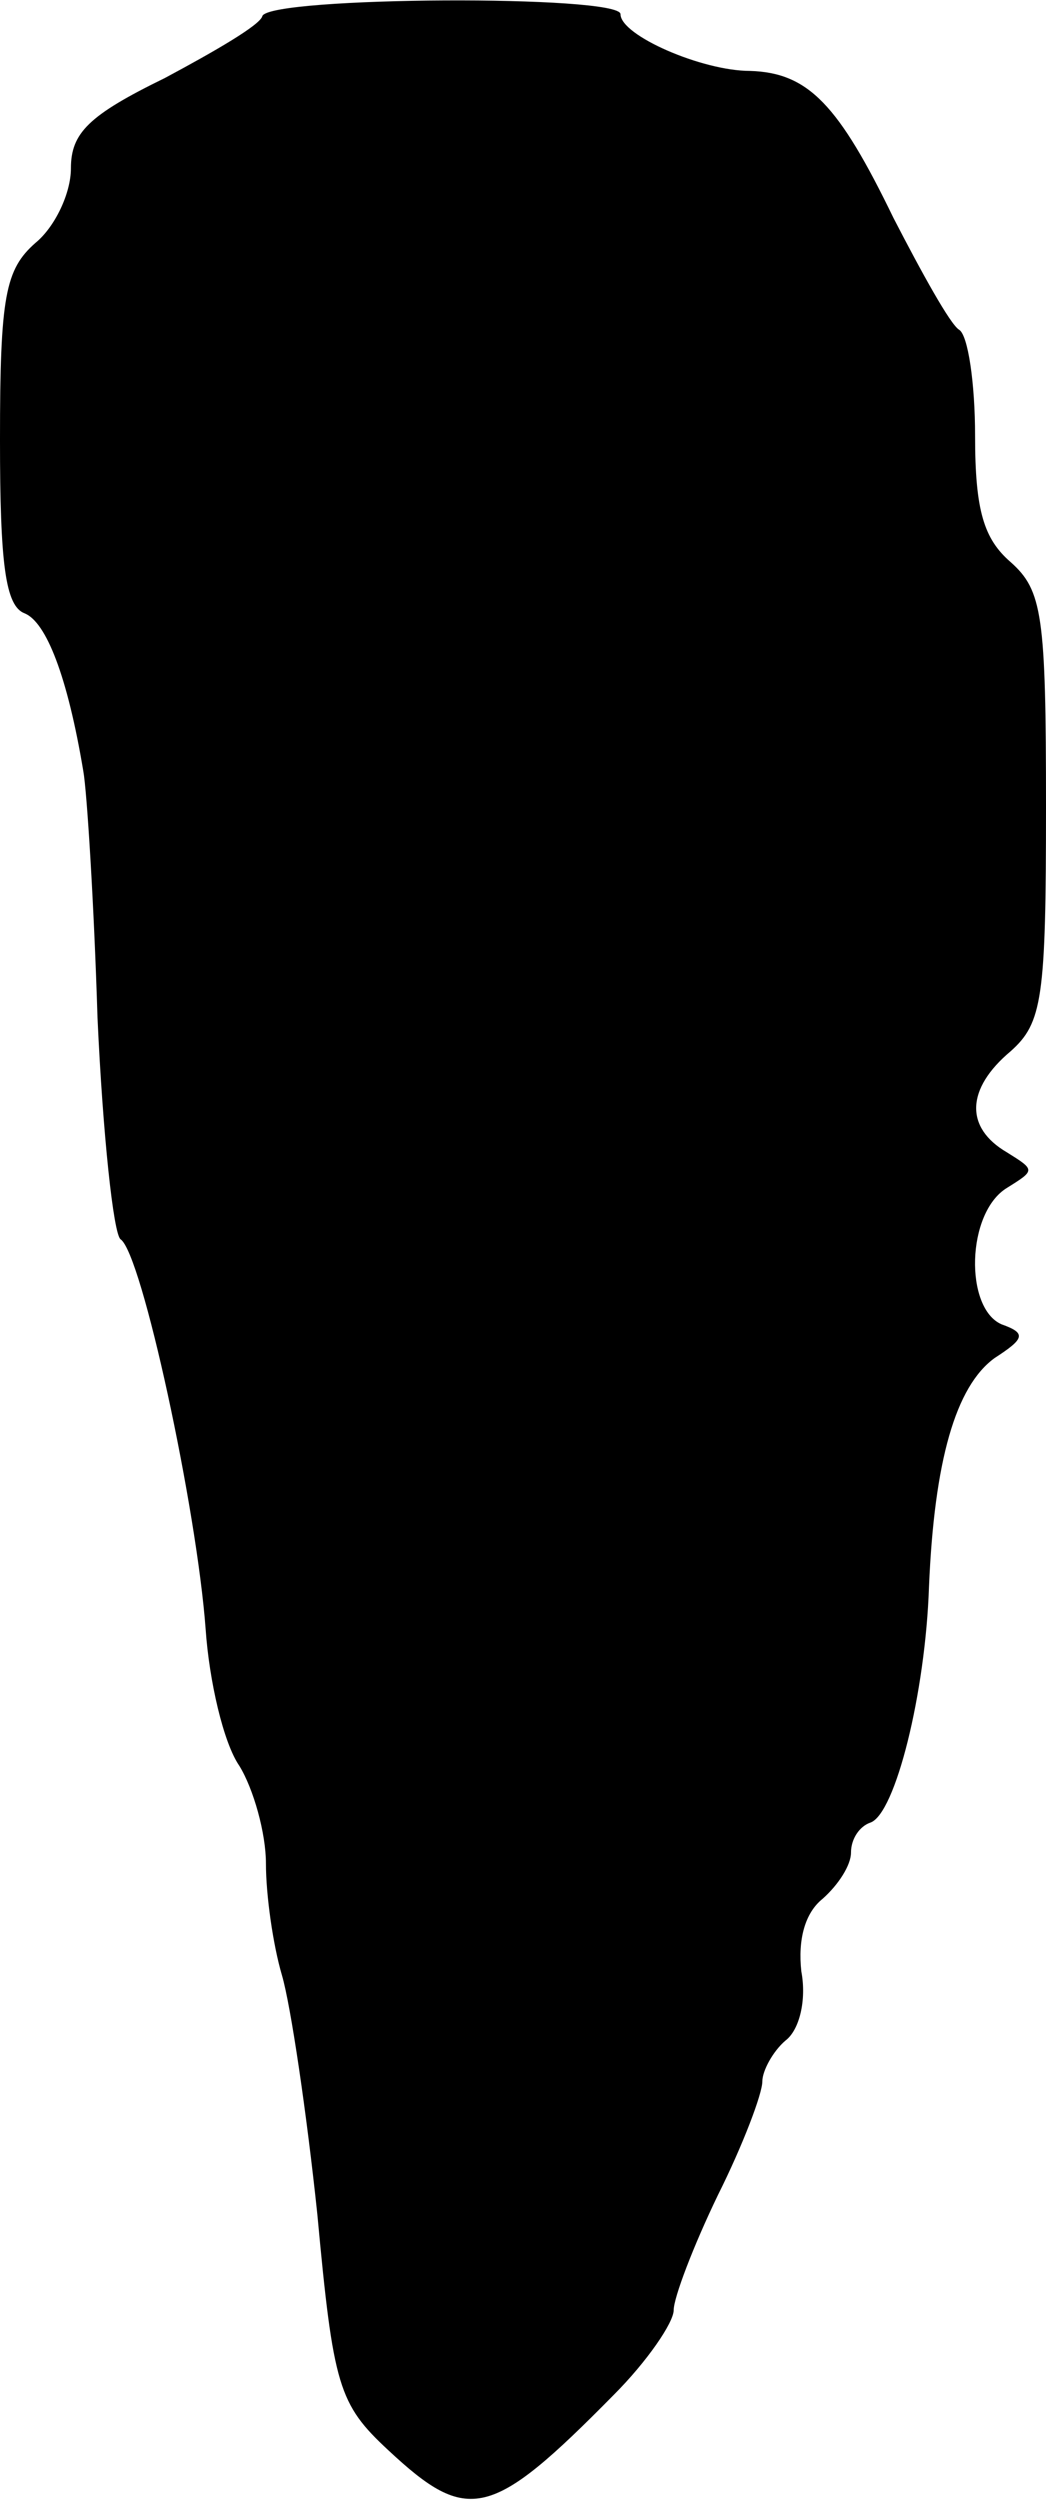 <?xml version="1.0" standalone="no"?>
<!DOCTYPE svg PUBLIC "-//W3C//DTD SVG 20010904//EN"
 "http://www.w3.org/TR/2001/REC-SVG-20010904/DTD/svg10.dtd">
<svg version="1.0" xmlns="http://www.w3.org/2000/svg"
 width="59pt" height="141pt" viewBox="0 0 59 141"
 preserveAspectRatio="xMidYMid meet">
<g transform="translate(0,141) scale(0.1,-0.1)"
fill="#000000" stroke="none">
<path d="M148 1401 c-1 -5 -27 -20 -55 -35 -43 -21 -53 -31 -53 -51 0 -14 -9
-33 -20 -42 -17 -15 -20 -30 -20 -111 0 -70 3 -94 14 -98 12 -5 24 -35 33 -89
2 -11 6 -74 8 -139 3 -66 9 -122 13 -125 12 -8 43 -152 48 -220 2 -29 10 -64
19 -77 8 -13 15 -38 15 -55 0 -18 4 -46 9 -63 5 -17 14 -78 20 -135 9 -97 12
-107 40 -133 45 -42 58 -39 127 31 19 19 34 41 34 48 0 7 11 36 25 65 14 28
25 57 25 64 0 6 6 17 13 23 8 6 12 23 9 39 -2 18 2 33 12 41 9 8 16 19 16 26
0 8 5 15 11 17 14 5 31 73 33 133 3 71 15 113 37 129 17 11 18 14 4 19 -21 9
-20 63 3 77 16 10 16 10 0 20 -24 14 -23 36 2 57 18 16 20 30 20 138 0 108 -2
122 -20 138 -15 13 -20 29 -20 71 0 30 -4 57 -9 60 -5 3 -21 32 -37 63 -31 64
-48 82 -81 83 -27 0 -73 20 -73 32 0 11 -197 10 -202 -1z"/>
</g>
</svg>
